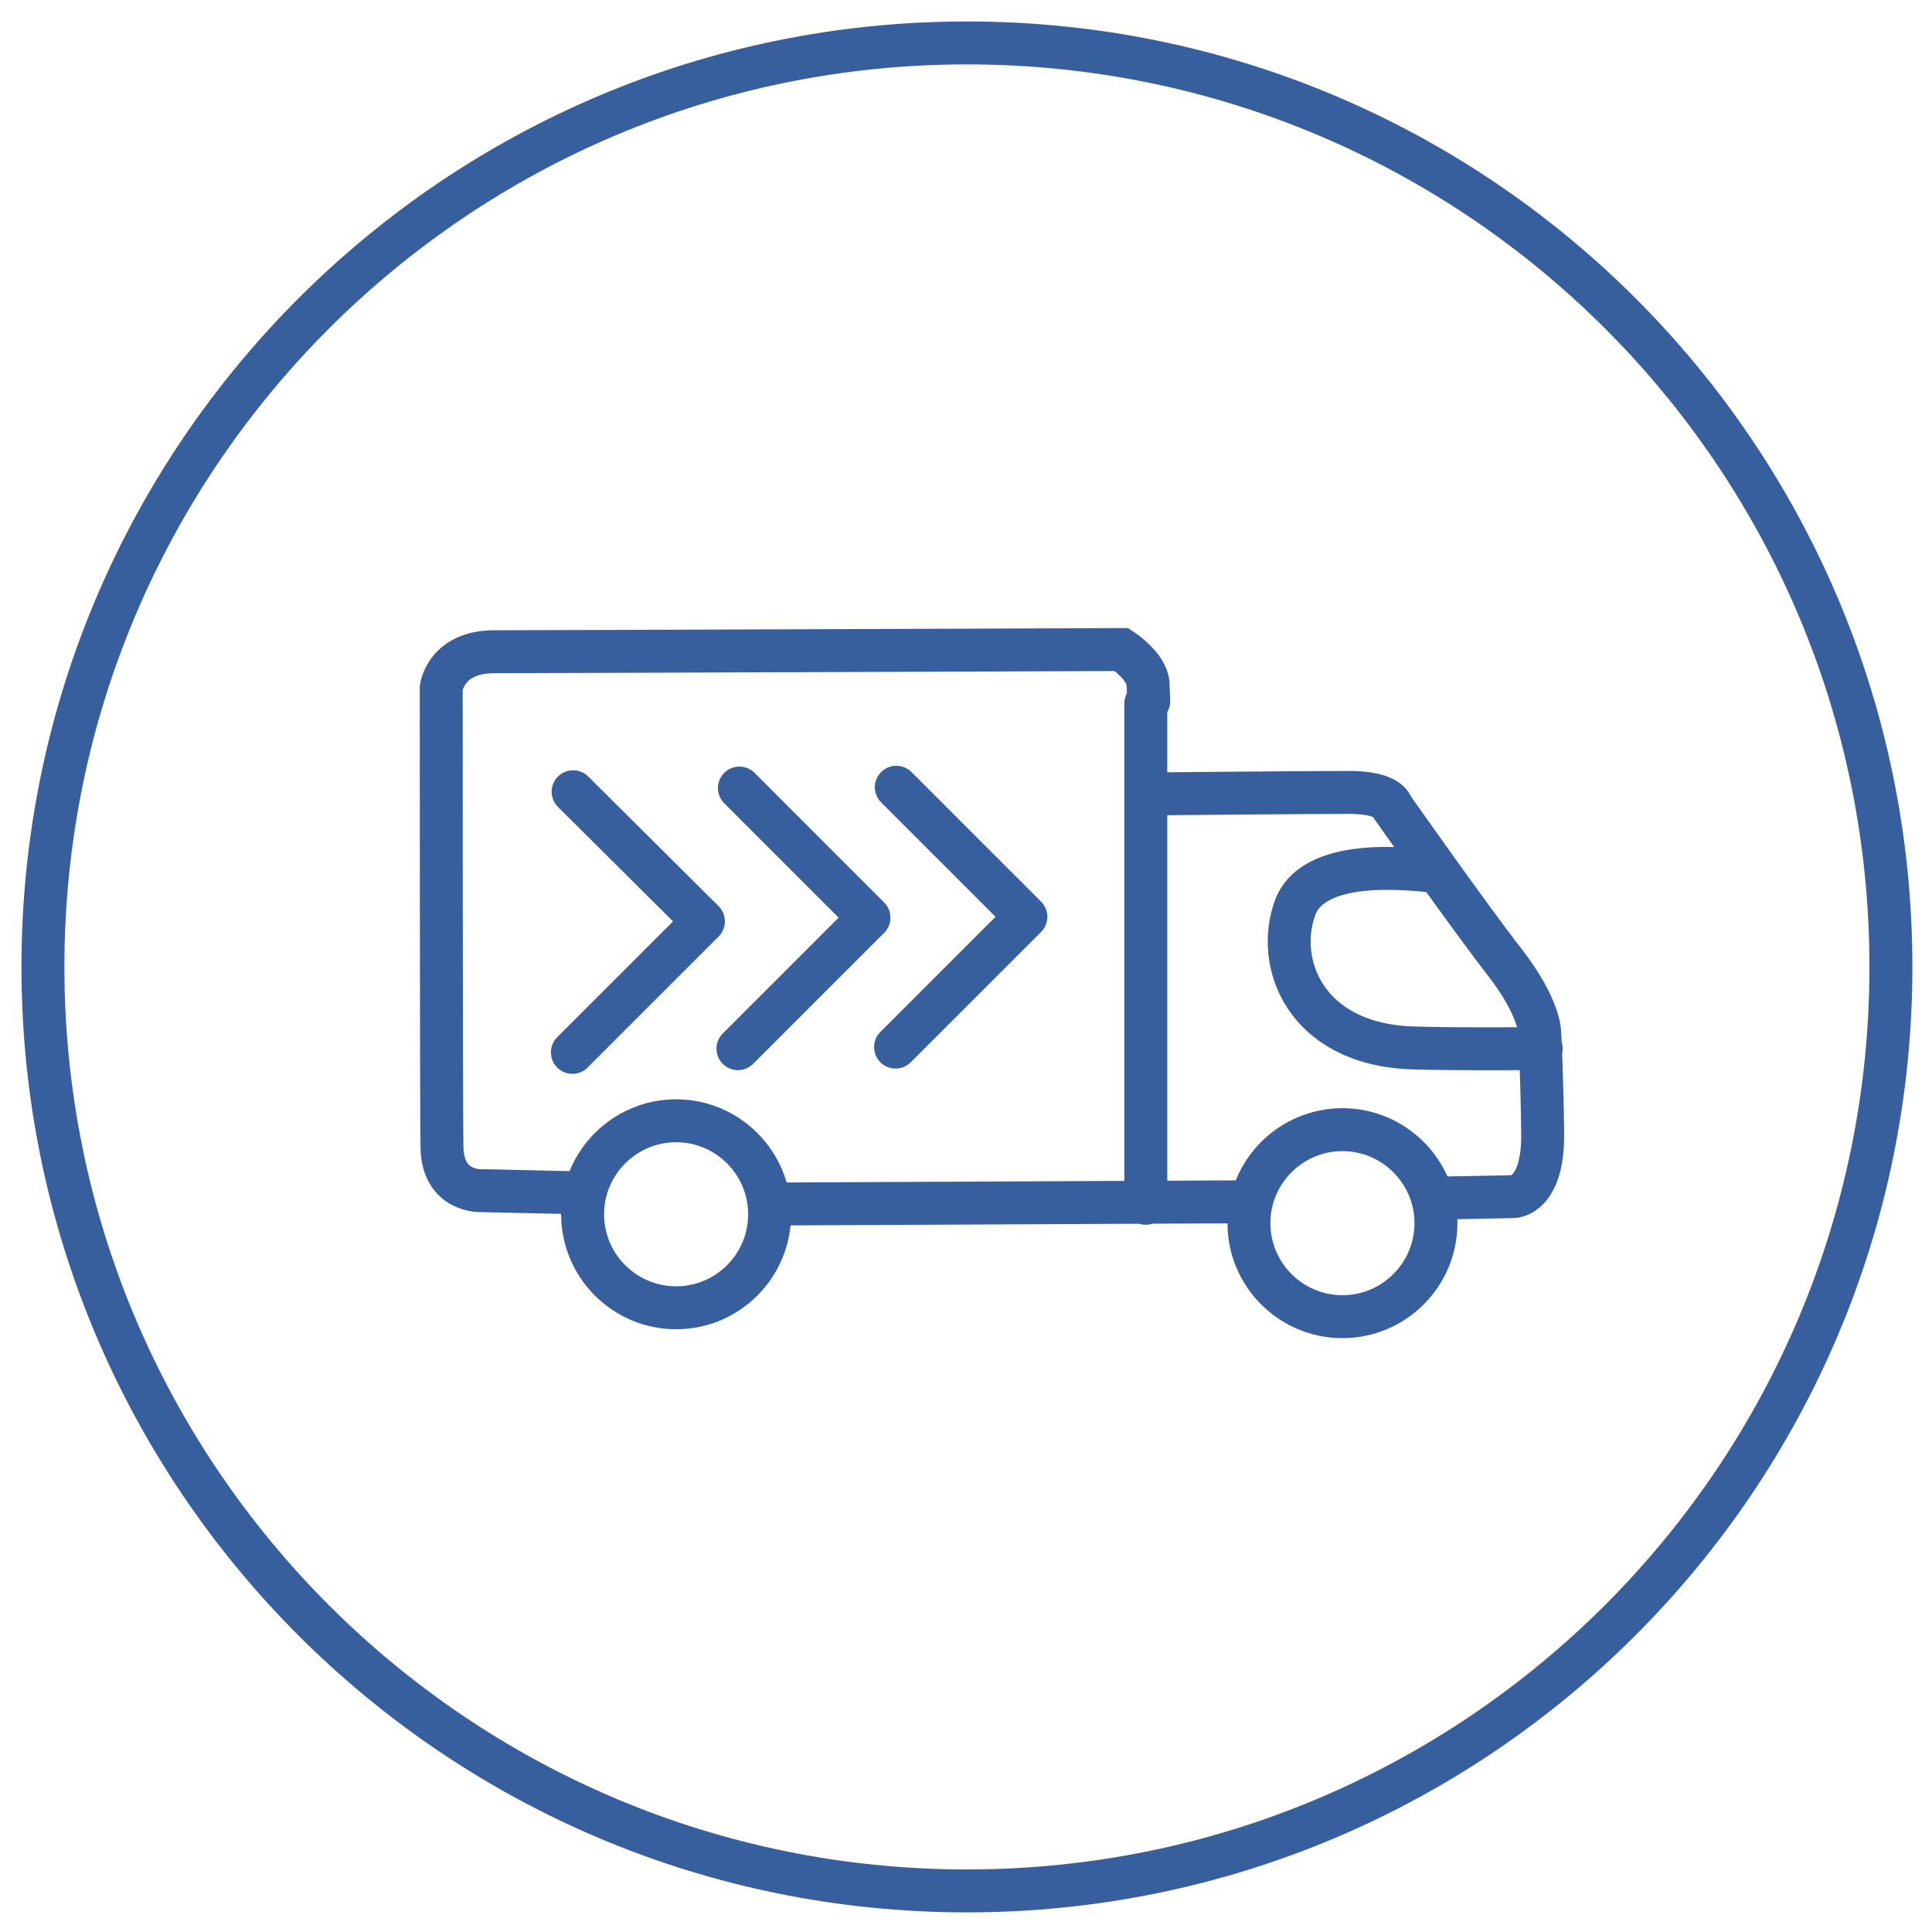<svg width="45" height="45" viewBox="0 0 45 45" fill="none" xmlns="http://www.w3.org/2000/svg">
<path d="M44.043 22.521C44.043 34.405 34.405 44.043 22.521 44.043C10.637 44.043 1 34.405 1 22.521C1 10.637 10.637 1 22.521 1C34.405 1 44.043 10.62 44.043 22.521Z" stroke="#375E9D" stroke-miterlimit="10" stroke-linecap="round" stroke-linejoin="round"/>
<path d="M15.748 26.105C16.949 26.105 17.926 27.083 17.926 28.283C17.926 29.484 16.949 30.461 15.748 30.461C14.548 30.461 13.57 29.484 13.57 28.283C13.57 27.083 14.548 26.105 15.748 26.105Z" stroke="#375E9D" stroke-miterlimit="22.926" stroke-linecap="round"/>
<path d="M31.268 26.312C32.468 26.312 33.446 27.29 33.446 28.49C33.446 29.691 32.468 30.668 31.268 30.668C30.067 30.668 29.09 29.691 29.09 28.49C29.09 27.29 30.067 26.312 31.268 26.312Z" stroke="#375E9D" stroke-miterlimit="22.926" stroke-linecap="round"/>
<path d="M17.961 28.044L29.056 27.992" stroke="#375E9D" stroke-miterlimit="22.926" stroke-linecap="round"/>
<path d="M33.496 27.906L35.246 27.872C35.246 27.872 35.949 27.872 35.932 26.397C35.914 24.939 35.863 24.065 35.863 24.065C35.863 24.065 35.88 23.482 35.04 22.401C34.2 21.321 32.416 18.783 32.416 18.783C32.416 18.783 32.365 18.457 31.422 18.457C30.478 18.457 26.809 18.491 26.809 18.491" stroke="#375E9D" stroke-miterlimit="22.926" stroke-linecap="round"/>
<path d="M13.57 27.785L11.22 27.733C11.22 27.733 10.312 27.785 10.294 26.721C10.277 25.658 10.277 16.021 10.277 16.021C10.277 16.021 10.38 15.18 11.512 15.18C12.644 15.18 26.123 15.129 26.123 15.129C26.123 15.129 26.706 15.506 26.74 15.918C26.757 16.329 26.757 16.329 26.757 16.329" stroke="#375E9D" stroke-miterlimit="22.926" stroke-linecap="round"/>
<path d="M26.688 16.383V28.027" stroke="#375E9D" stroke-miterlimit="22.926" stroke-linecap="round"/>
<path d="M13.349 18.441L16.384 21.46L13.332 24.512" stroke="#375E9D" stroke-miterlimit="22.926" stroke-linecap="round" stroke-linejoin="round"/>
<path d="M17.222 18.355L20.24 21.374L17.188 24.426" stroke="#375E9D" stroke-miterlimit="22.926" stroke-linecap="round" stroke-linejoin="round"/>
<path d="M20.877 18.336L23.895 21.354L20.859 24.389" stroke="#375E9D" stroke-miterlimit="22.926" stroke-linecap="round" stroke-linejoin="round"/>
<path d="M33.444 20.291C33.136 20.291 30.649 19.88 30.169 21.132C29.689 22.418 30.392 24.304 32.861 24.407C33.804 24.441 35.897 24.424 35.897 24.424" stroke="#375E9D" stroke-miterlimit="22.926" stroke-linecap="round"/>
</svg>
